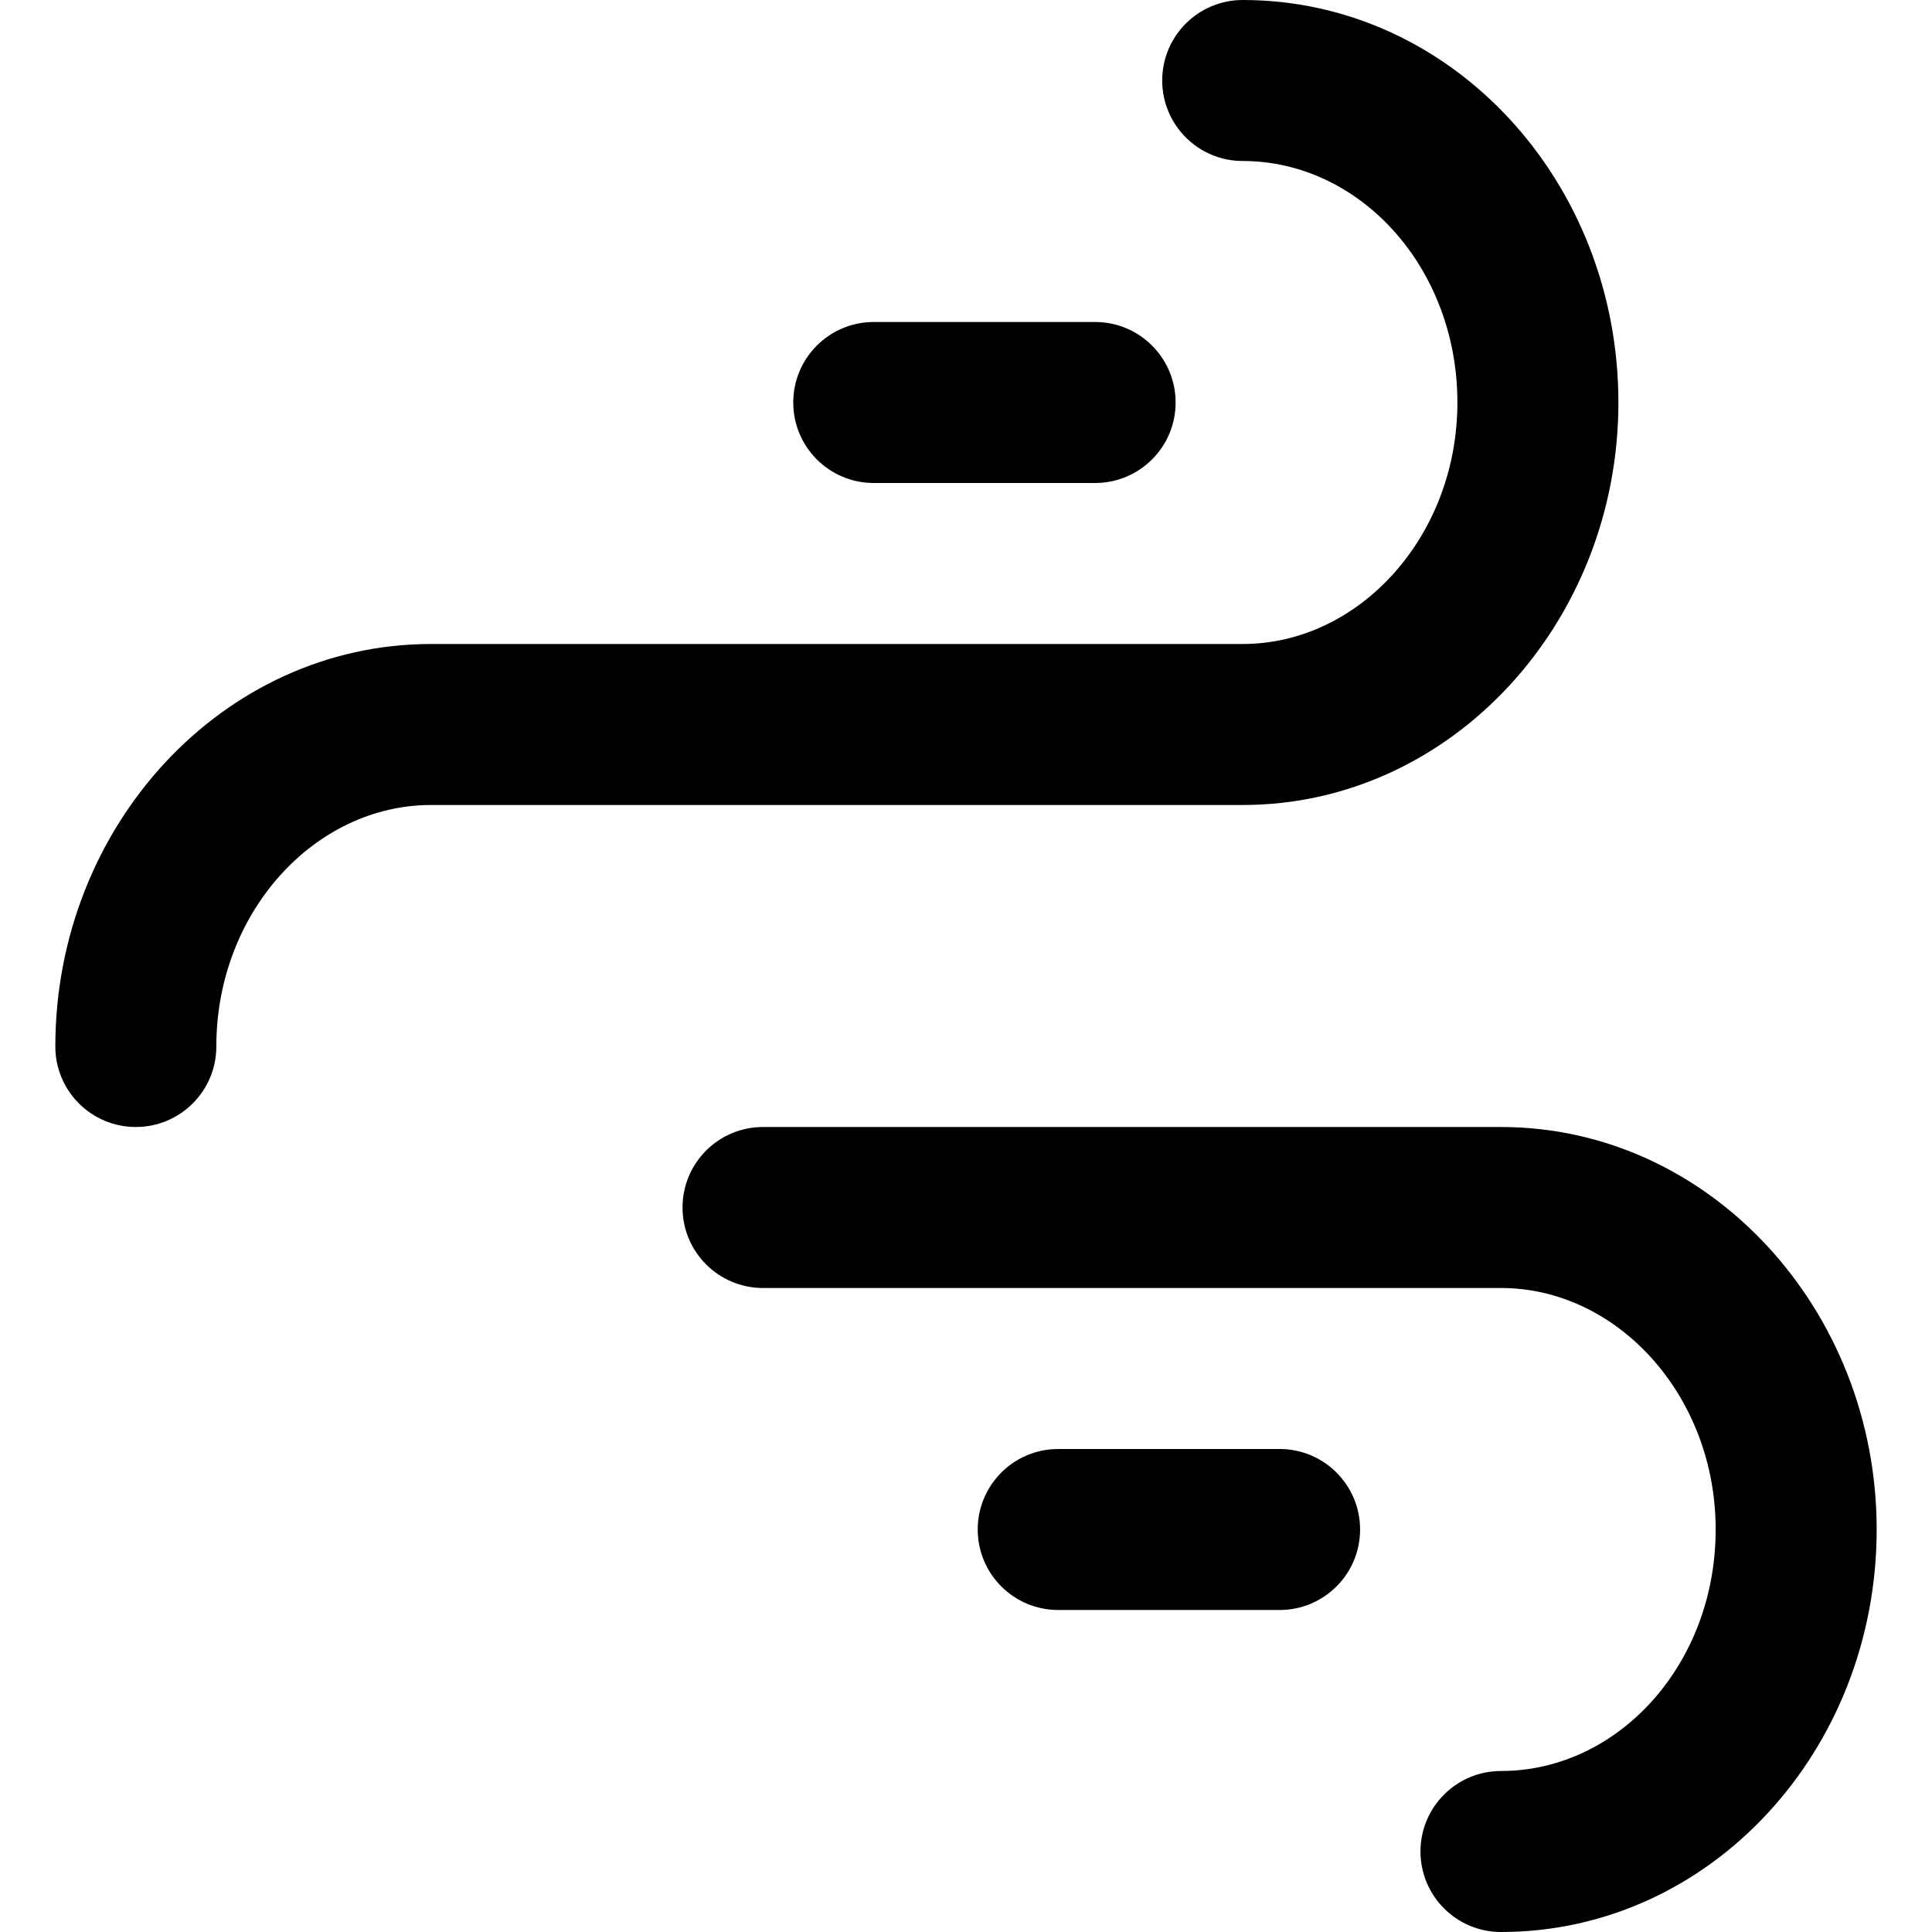<?xml version="1.0" encoding="iso-8859-1"?>
<!-- Uploaded to: SVG Repo, www.svgrepo.com, Generator: SVG Repo Mixer Tools -->
<svg fill="#000000" height="800px" width="800px" version="1.1" id="Layer_1" xmlns="http://www.w3.org/2000/svg" xmlns:xlink="http://www.w3.org/1999/xlink" 
	 viewBox="0 0 512 512" xml:space="preserve">
<g>
	<g>
		<g>
			<path d="M428.893,106.667C428.893,48.11,384.788,0,329.33,0c-11.782,0-21.333,9.551-21.333,21.333
				c0,11.782,9.551,21.333,21.333,21.333c31.026,0,56.896,28.219,56.896,64c0,35.547-26.084,64-56.896,64H114.226
				c-55.244,0-99.563,48.344-99.563,106.667c0,11.782,9.551,21.333,21.333,21.333c11.782,0,21.333-9.551,21.333-21.333
				c0-35.547,26.084-64,56.896-64H329.33C384.575,213.333,428.893,164.989,428.893,106.667z"/>
			<path d="M397.774,298.667H202.211c-11.782,0-21.333,9.551-21.333,21.333s9.551,21.333,21.333,21.333h195.563
				c30.812,0,56.896,28.453,56.896,64c0,35.781-25.87,64-56.896,64c-11.782,0-21.333,9.551-21.333,21.333S385.992,512,397.774,512
				c55.458,0,99.563-48.11,99.563-106.667C497.337,347.011,453.018,298.667,397.774,298.667z"/>
			<path d="M339.107,384h-58.667c-11.782,0-21.333,9.551-21.333,21.333c0,11.782,9.551,21.333,21.333,21.333h58.667
				c11.782,0,21.333-9.551,21.333-21.333C360.441,393.551,350.889,384,339.107,384z"/>
			<path d="M231.553,128h58.667c11.782,0,21.333-9.551,21.333-21.333c0-11.782-9.551-21.333-21.333-21.333h-58.667
				c-11.782,0-21.333,9.551-21.333,21.333C210.22,118.449,219.771,128,231.553,128z"/>
		</g>
	</g>
</g>
</svg>